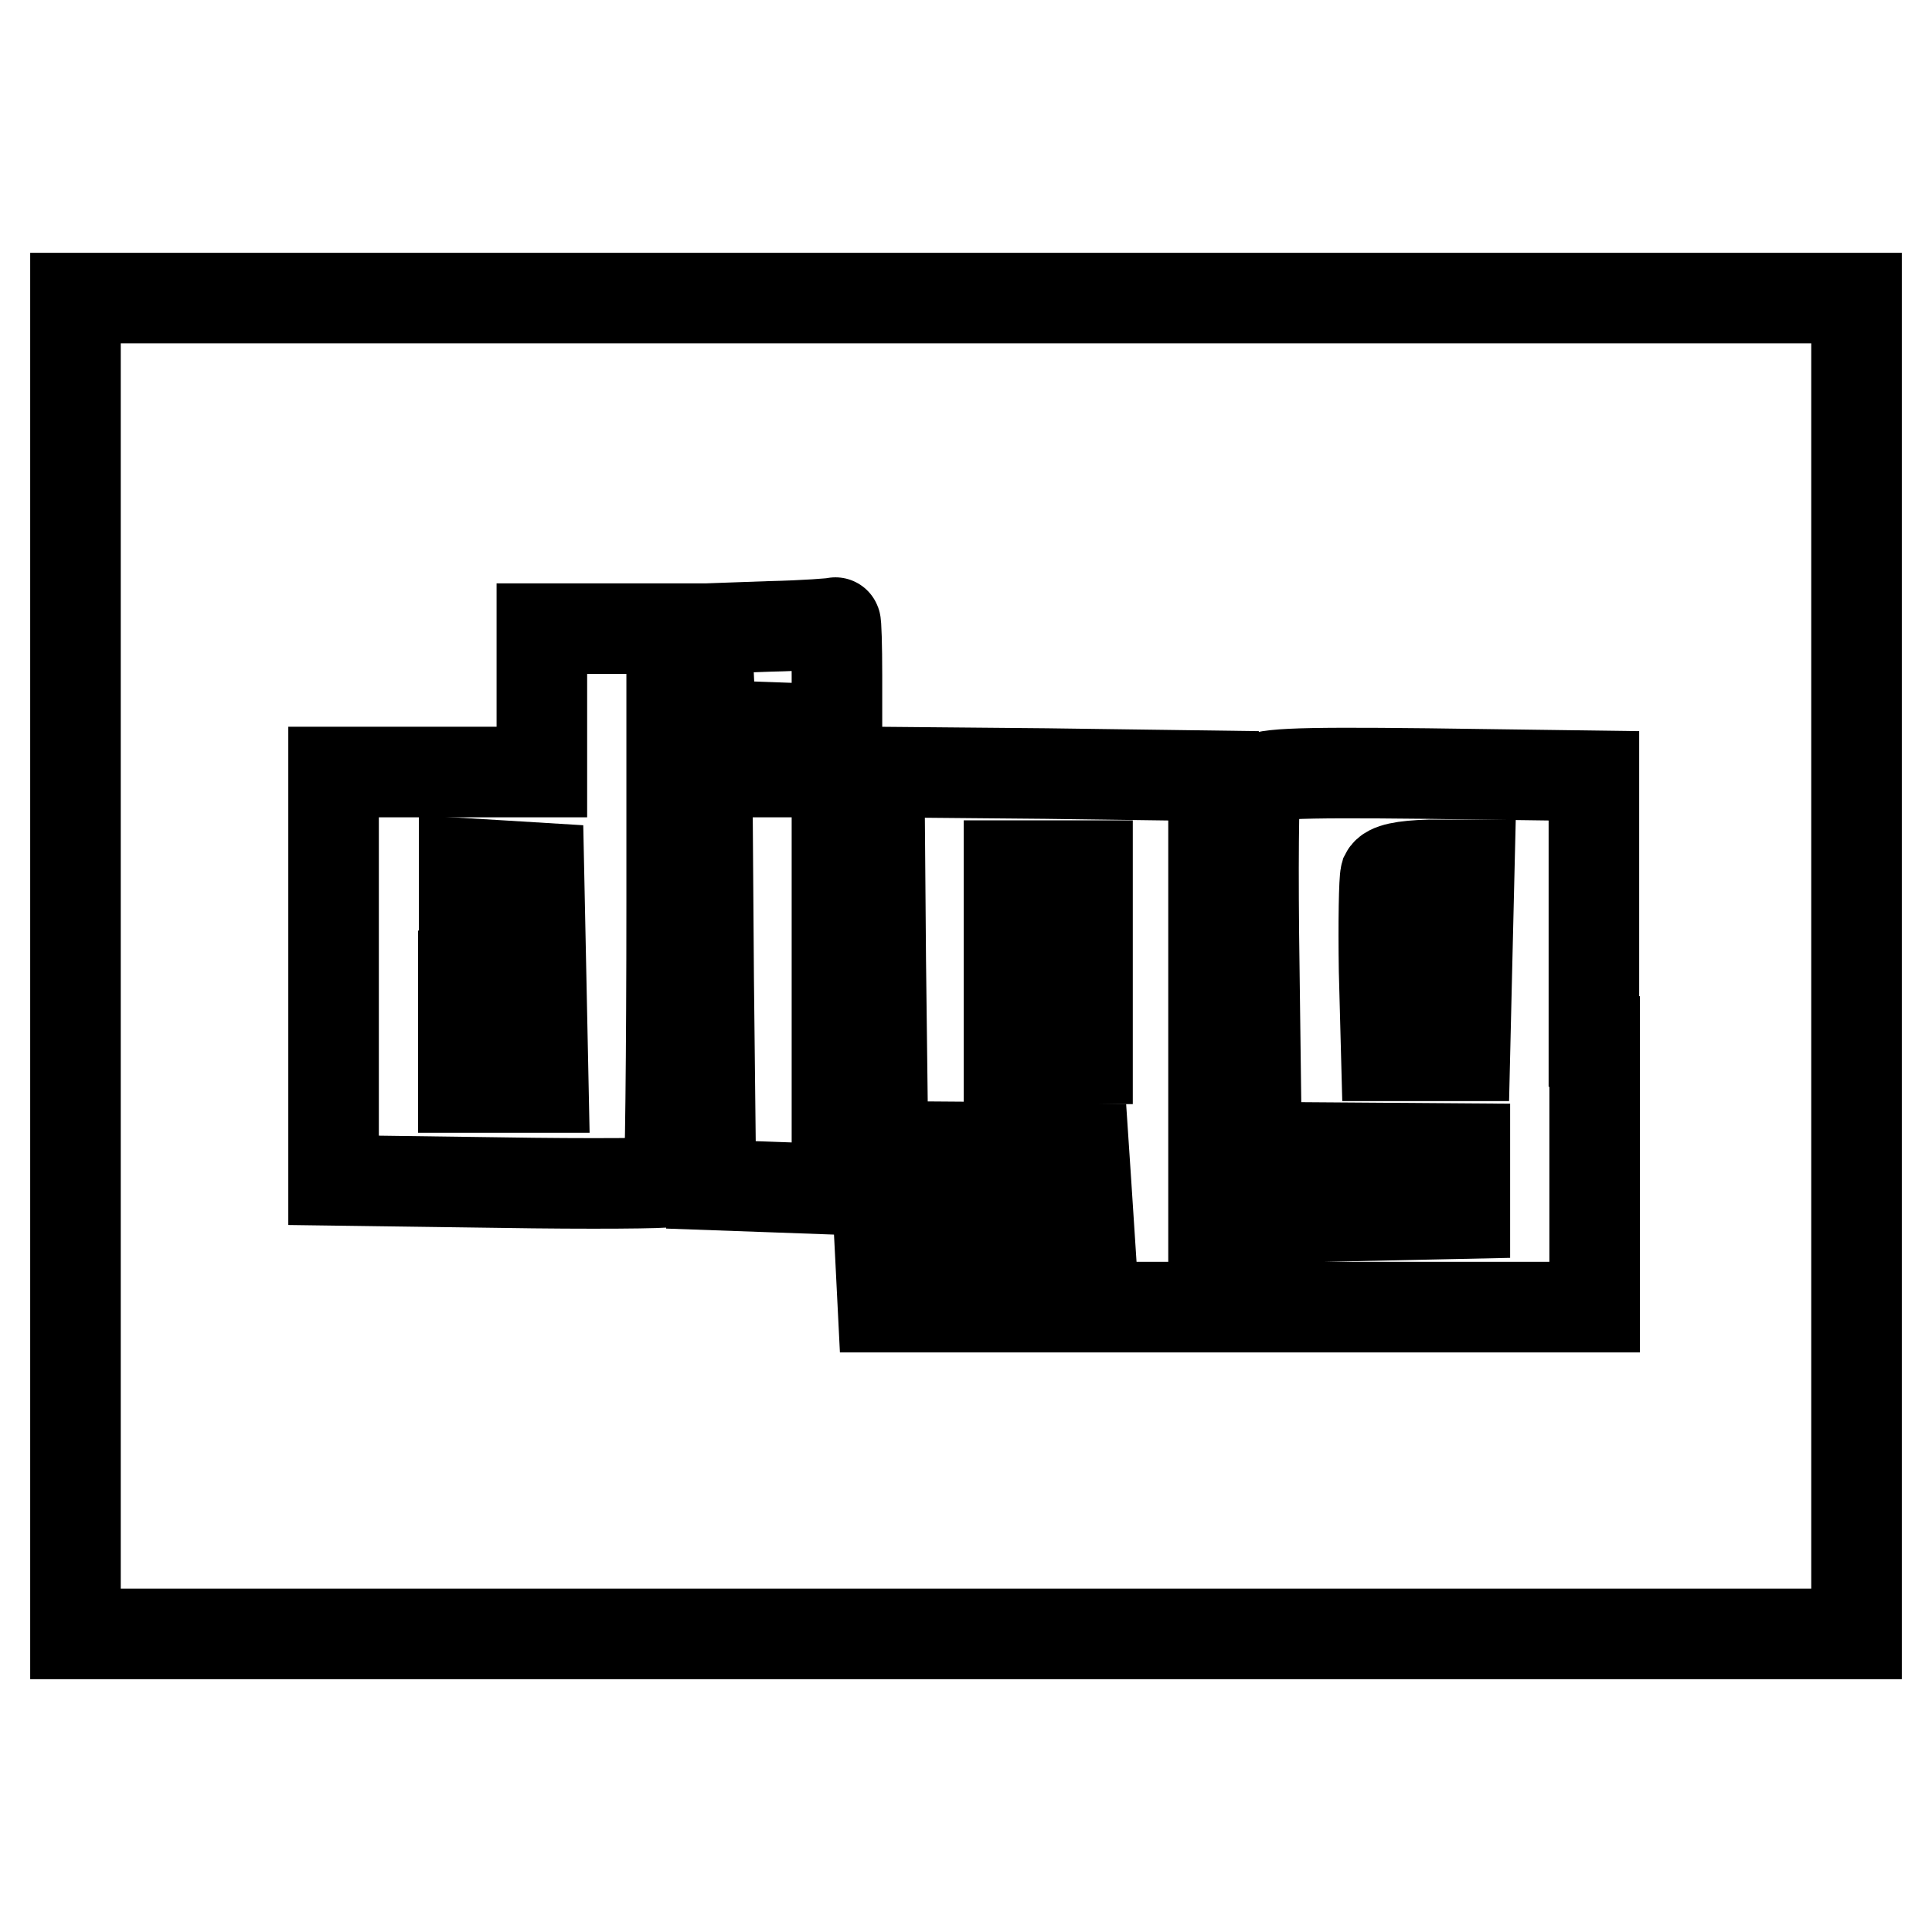 <?xml version="1.0" encoding="utf-8"?>
<!-- Svg Vector Icons : http://www.onlinewebfonts.com/icon -->
<!DOCTYPE svg PUBLIC "-//W3C//DTD SVG 1.1//EN" "http://www.w3.org/Graphics/SVG/1.1/DTD/svg11.dtd">
<svg version="1.1" xmlns="http://www.w3.org/2000/svg" xmlns:xlink="http://www.w3.org/1999/xlink" x="0px" y="0px" viewBox="0 0 256 256" enable-background="new 0 0 256 256" xml:space="preserve">
<g> <g> <path stroke-width="12" fill-opacity="0" stroke="#000000"  d="M10,128v88.5h118h118V128V39.5H128H10V128z M110.9,89.5v7.2l-8.3-0.3l-8.4-0.3l-0.3-6.4l-0.3-6.4L102,83  c4.6-0.1,8.5-0.4,8.7-0.5C110.8,82.4,110.9,85.6,110.9,89.5z M89,119.7c0,20.1-0.2,36.7-0.4,36.9s-10.3,0.3-22.4,0.1l-22-0.3v-27  v-27.1h13.8h13.8v-9.5v-9.5h8.6H89V119.7z M110.9,129.9v27.7l-8.3-0.3l-8.4-0.3l-0.3-27.4l-0.2-27.3h8.6h8.6V129.9z M160.8,138  v35.2h-21.9h-21.9l-0.3-6l-0.3-5.9h13.9h13.9l-0.3-4.6l-0.3-4.5l-13.3-0.2l-13.3-0.1l-0.3-24.8l-0.2-24.8l22.1,0.2l22.2,0.3V138z  M211.3,138v35.2h-22.4h-22.4l-0.3-5.9l-0.3-5.9l14.1-0.3l14.1-0.3v-4.3v-4.3l-13.8-0.1l-13.8-0.1l-0.3-23.5  c-0.2-13-0.1-24.3,0.2-24.9c0.5-1.1,4.4-1.3,22.6-1.1l22.2,0.3V138z"/> <path stroke-width="12" fill-opacity="0" stroke="#000000"  d="M61.4,129.3v14.8h5.2H72l-0.3-14.6l-0.3-14.5l-4.9-0.3l-5-0.3V129.3z"/> <path stroke-width="12" fill-opacity="0" stroke="#000000"  d="M133.7,127.5v12.8h5.2h5.2v-12.8v-12.8h-5.2h-5.2V127.5z"/> <path stroke-width="12" fill-opacity="0" stroke="#000000"  d="M183.6,115.9c-0.2,0.7-0.3,6.4-0.2,12.7l0.3,11.3h5.2h5.2l0.3-12.7l0.3-12.6h-5.3  C185.9,114.7,184,115.1,183.6,115.9z"/> </g></g>
</svg>